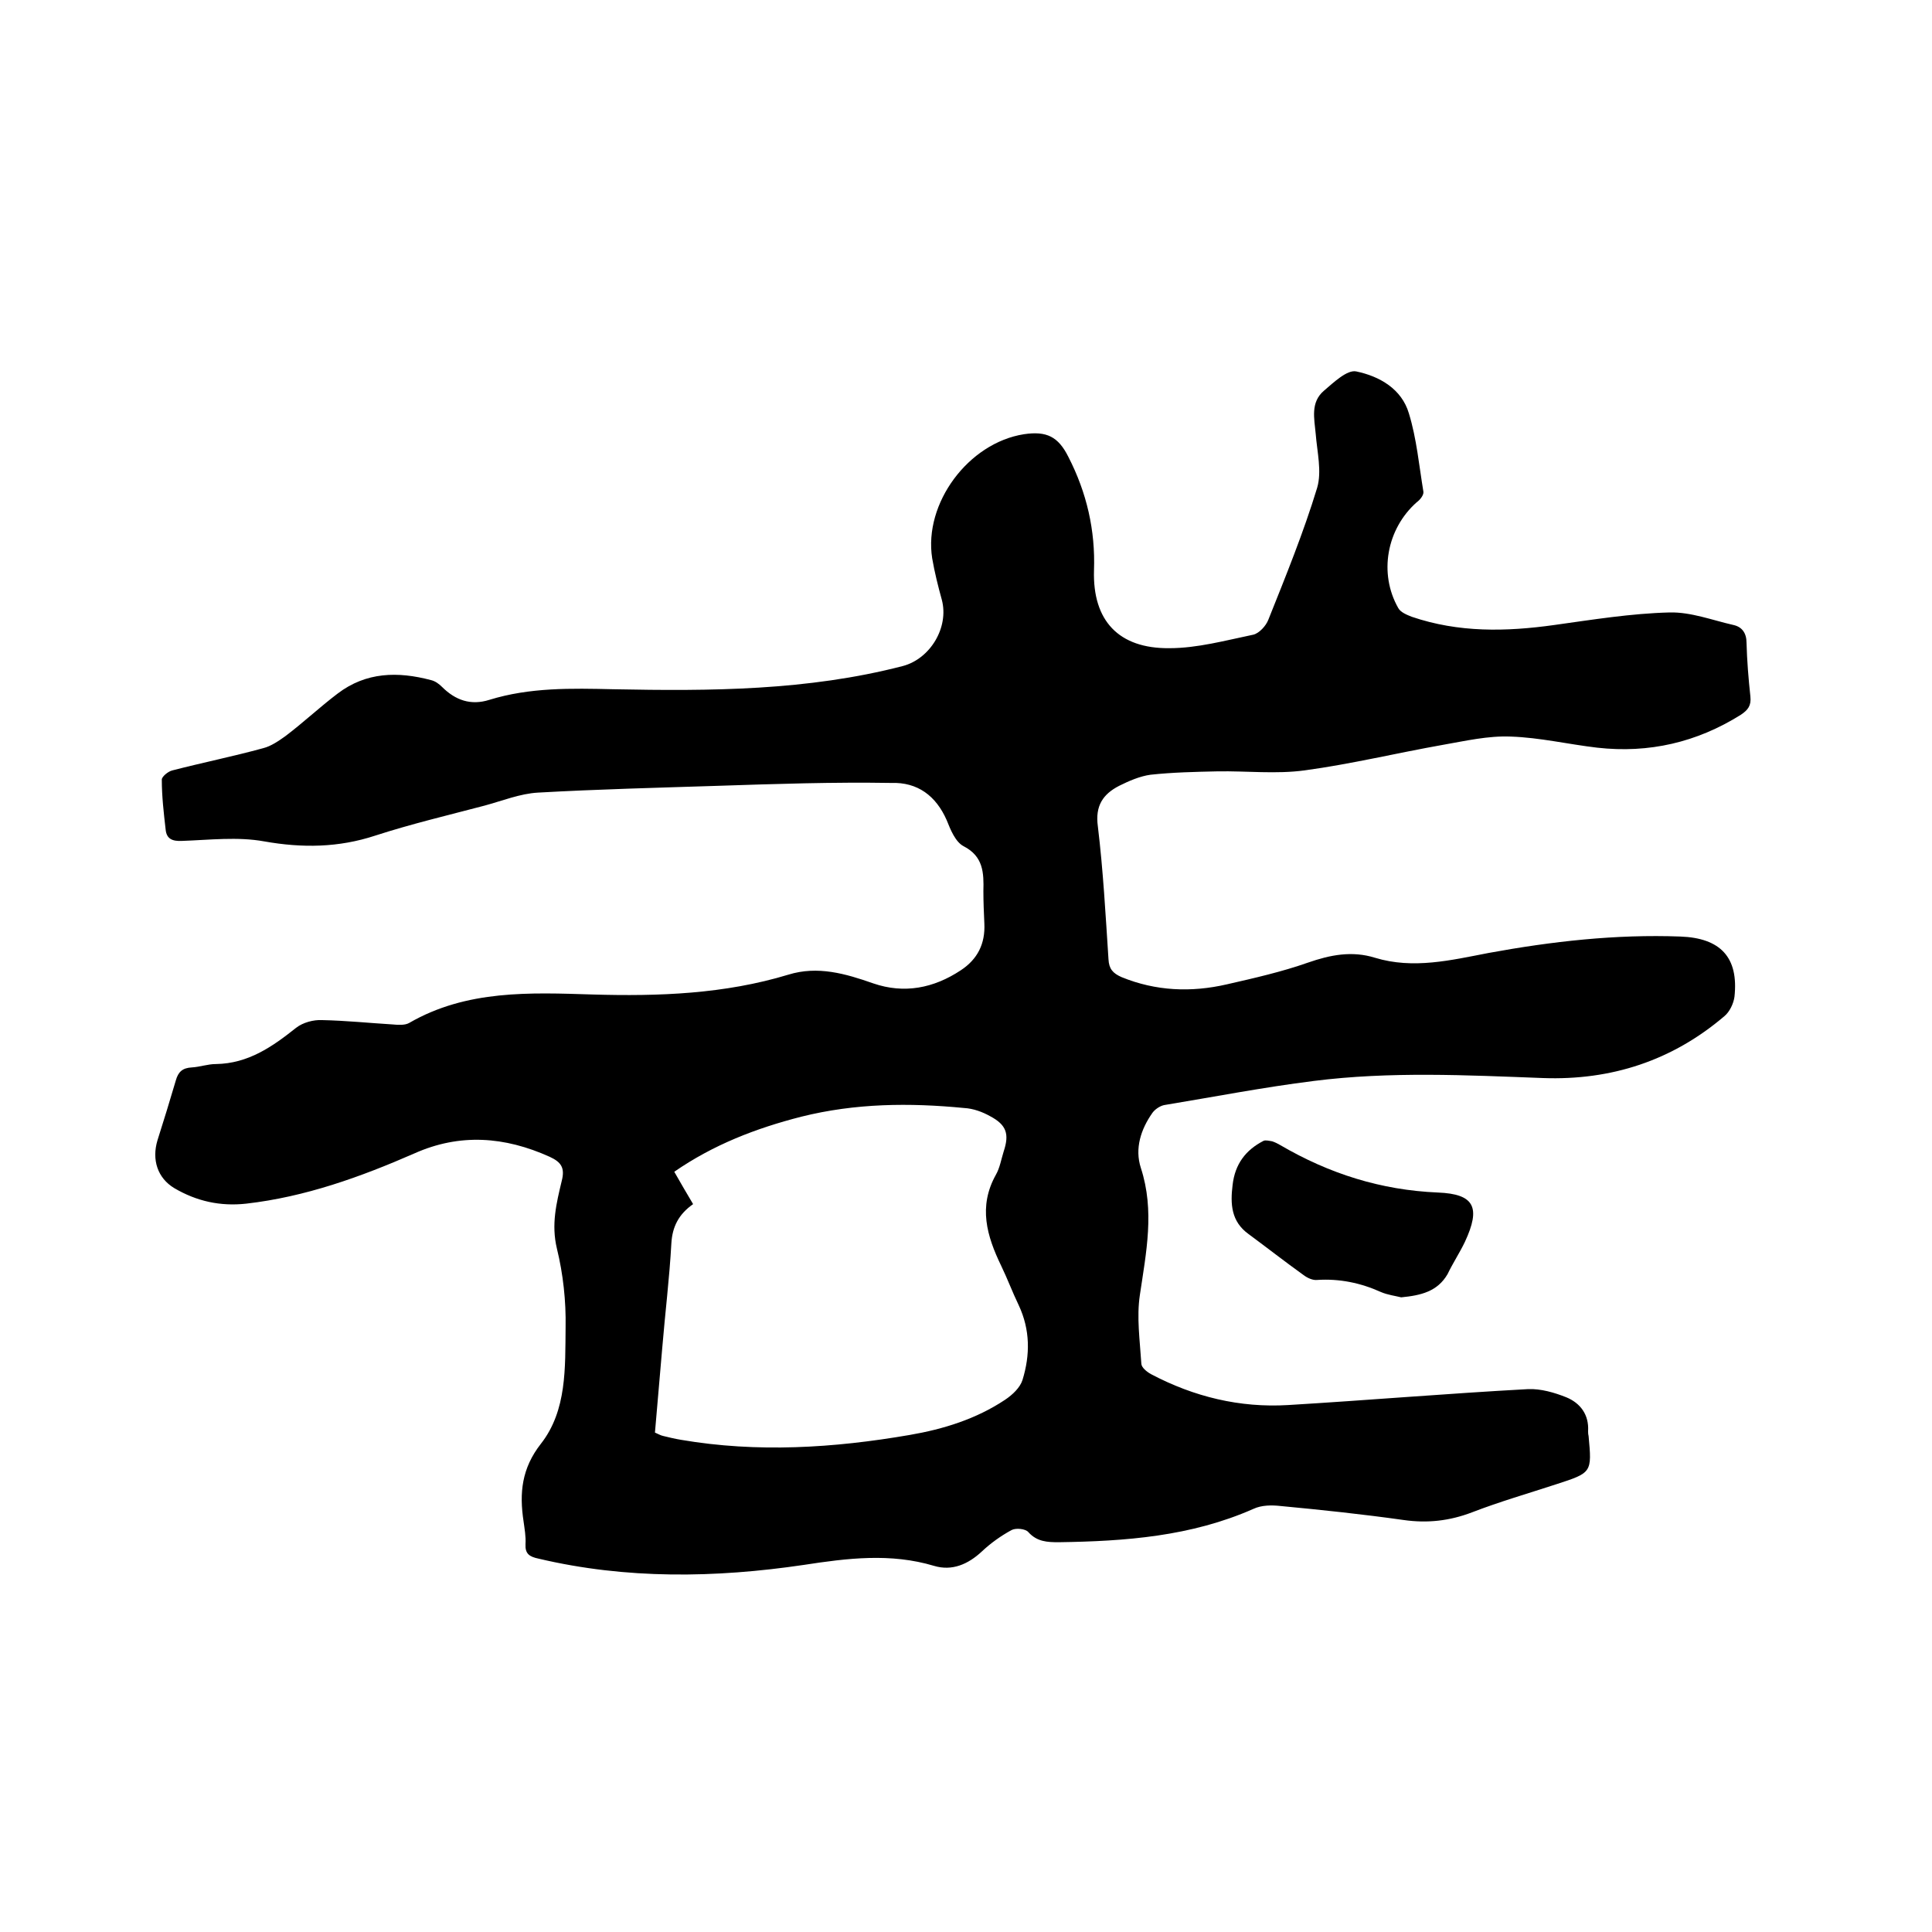 <svg enable-background="new 0 0 400 400" viewBox="0 0 400 400" xmlns="http://www.w3.org/2000/svg"><path d="m148.5 162.7c-12.4.4-24.7.7-37.1 1.4-3.7.2-7.4 1.7-11.1 2.7-7.6 2-15.2 3.8-22.6 6.2-7.6 2.5-15.1 2.6-23 1.2-5.5-1-11.3-.3-17-.1-2 .1-3.2-.4-3.4-2.3-.4-3.5-.8-6.9-.8-10.4 0-.6 1.3-1.7 2.2-1.9 6.2-1.6 12.6-2.9 18.8-4.6 1.6-.4 3.2-1.5 4.6-2.5 3.7-2.8 7.1-6 10.8-8.8 5.9-4.5 12.5-4.6 19.3-2.8.9.2 1.7.8 2.3 1.4 2.8 2.8 6 3.9 9.8 2.7 8.4-2.6 17-2.4 25.7-2.2 20.1.4 40.2.3 59.9-4.8 5.7-1.5 9.6-8 8.1-13.7-.8-2.9-1.5-5.7-2-8.6-1.8-11.4 7.5-23.9 19-25.7 4.7-.7 7.1.5 9.2 4.7 3.8 7.4 5.6 15.2 5.3 23.5-.3 10.4 5.1 16.2 15.6 16.1 5.8 0 11.6-1.6 17.4-2.8 1.2-.3 2.6-1.8 3.1-3.1 3.6-9 7.3-18.1 10.1-27.3 1-3.4 0-7.4-.3-11.2-.3-3.2-1.1-6.5 1.7-8.9 2-1.7 4.8-4.4 6.7-4 4.8 1 9.4 3.6 10.9 8.7 1.6 5.2 2.1 10.8 3 16.2.1.7-.7 1.7-1.4 2.2-6.2 5.5-7.9 14.7-3.8 21.9.5.9 1.8 1.4 2.8 1.8 9.7 3.3 19.5 3.1 29.5 1.7 7.9-1.1 15.9-2.4 23.9-2.6 4.4-.1 8.8 1.6 13.2 2.6 1.8.4 2.7 1.7 2.7 3.7.1 3.7.4 7.4.8 11.1.2 1.9-.5 2.8-2 3.8-9.1 5.7-19 8-29.7 6.8-6-.7-11.9-2.1-17.9-2.3-4.7-.2-9.4.9-14 1.7-9.6 1.7-19.1 4-28.7 5.3-5.9.8-12 .1-18 .2-4.6.1-9.3.2-13.9.7-2.2.3-4.5 1.3-6.5 2.3-3.3 1.7-5 4.1-4.4 8.4 1.1 9.1 1.6 18.3 2.2 27.5.1 2 .9 2.9 2.7 3.7 7.1 2.9 14.4 3.2 21.8 1.5 5.7-1.3 11.4-2.6 16.8-4.5 4.6-1.6 9.1-2.5 13.9-1 7.9 2.4 15.7.5 23.5-1 13.1-2.4 26.3-3.9 39.7-3.4 8.3.3 12.1 4.3 11.2 12.5-.2 1.4-1 3.1-2.1 4-10.8 9.2-23.4 13.3-37.5 12.8-15.9-.6-31.7-1.4-47.5.6-10.4 1.3-20.7 3.3-31 5-.9.2-1.9.9-2.4 1.6-2.4 3.4-3.7 7.4-2.4 11.4 2.9 8.9 1.1 17.5-.2 26.3-.7 4.6 0 9.4.3 14.2 0 .8 1.1 1.7 2 2.2 8.9 4.7 18.4 7 28.4 6.4 16.6-1 33.1-2.4 49.7-3.3 2.6-.1 5.4.7 7.9 1.7 2.9 1.2 4.7 3.6 4.5 7 0 .3 0 .6.1 1 .7 7.6.7 7.6-6.7 10-5.8 1.9-11.7 3.6-17.4 5.8-4.7 1.8-9.3 2.3-14.2 1.6-8.5-1.2-17-2.1-25.5-2.9-1.8-.2-3.9-.2-5.6.6-12.9 5.7-26.5 6.7-40.3 6.9-2.4 0-4.5-.1-6.3-2.1-.6-.7-2.6-.9-3.5-.4-2.2 1.2-4.3 2.7-6.1 4.4-2.9 2.7-6.2 4.1-9.9 3-9-2.7-17.9-1.6-27-.2-18.3 2.7-36.7 3-54.9-1.3-1.9-.4-2.8-1-2.7-3 .1-1.6-.2-3.2-.4-4.7-.9-5.9-.4-11 3.6-16.1 5.4-6.9 5-15.8 5.1-24.1.1-5.4-.5-11-1.8-16.3-1.2-5-.1-9.4 1-14 .7-2.7-.1-3.9-2.5-5-9.3-4.2-18.6-4.9-28-.7-11.2 4.9-22.6 9-34.8 10.4-5.4.6-10.3-.5-14.9-3.2-3.5-2.1-4.7-5.9-3.5-9.9 1.3-4.1 2.6-8.3 3.8-12.4.5-1.8 1.4-2.6 3.3-2.7 1.7-.1 3.3-.7 5-.7 6.7-.1 11.7-3.6 16.6-7.5 1.4-1.1 3.6-1.7 5.4-1.6 4.9.1 9.7.6 14.6.9 1.1.1 2.5.2 3.4-.3 11.9-6.9 25.1-6.3 38-5.9 13.7.4 27.3-.1 40.5-4.1 6.1-1.9 11.9-.2 17.6 1.8 6.4 2.2 12.5 1 18.1-2.7 3.5-2.3 5.1-5.5 4.9-9.7-.1-2.2-.2-4.4-.2-6.7.1-3.8 0-7.2-4.1-9.3-1.7-.9-2.7-3.4-3.5-5.4-2.2-5-6-7.9-11.5-7.7-11.9-.2-24 .2-36 .6zm-12.9 133.9c.7.3 1.2.6 1.7.7 1.2.3 2.5.6 3.7.8 15.8 2.7 31.6 1.7 47.3-1 7-1.2 13.8-3.3 19.8-7.3 1.5-1 3.1-2.5 3.6-4.1 1.6-5.2 1.6-10.4-.8-15.5-1.3-2.7-2.3-5.4-3.6-8.1-3-6.2-4.8-12.3-1.1-18.9.8-1.4 1.1-3.2 1.6-4.8 1.2-3.6.6-5.5-2.8-7.3-1.6-.9-3.5-1.6-5.4-1.7-11.3-1.1-22.5-1-33.7 1.8-9.4 2.4-18.2 5.8-26.3 11.4 1.3 2.3 2.6 4.5 3.9 6.7-3 2.1-4.3 4.7-4.5 8.1-.4 7.3-1.3 14.5-1.9 21.8-.5 5.8-1 11.6-1.5 17.4z"/><path d="m290.1 268.6c-1.2-.3-2.8-.5-4.2-1.1-4.2-1.9-8.6-2.8-13.2-2.5-.9.1-2-.4-2.8-1-3.9-2.8-7.6-5.7-11.4-8.5-3.6-2.6-3.8-6.2-3.3-10.2.5-4.3 2.7-7.2 6.4-9.1.4-.2 1.2 0 1.8.1.6.2 1.2.5 1.7.8 10.1 5.9 20.8 9.3 32.6 9.8 7.6.3 8.9 3.1 5.6 10.2-1.1 2.3-2.5 4.4-3.6 6.7-2.1 3.6-5.5 4.4-9.6 4.8z"/></svg>